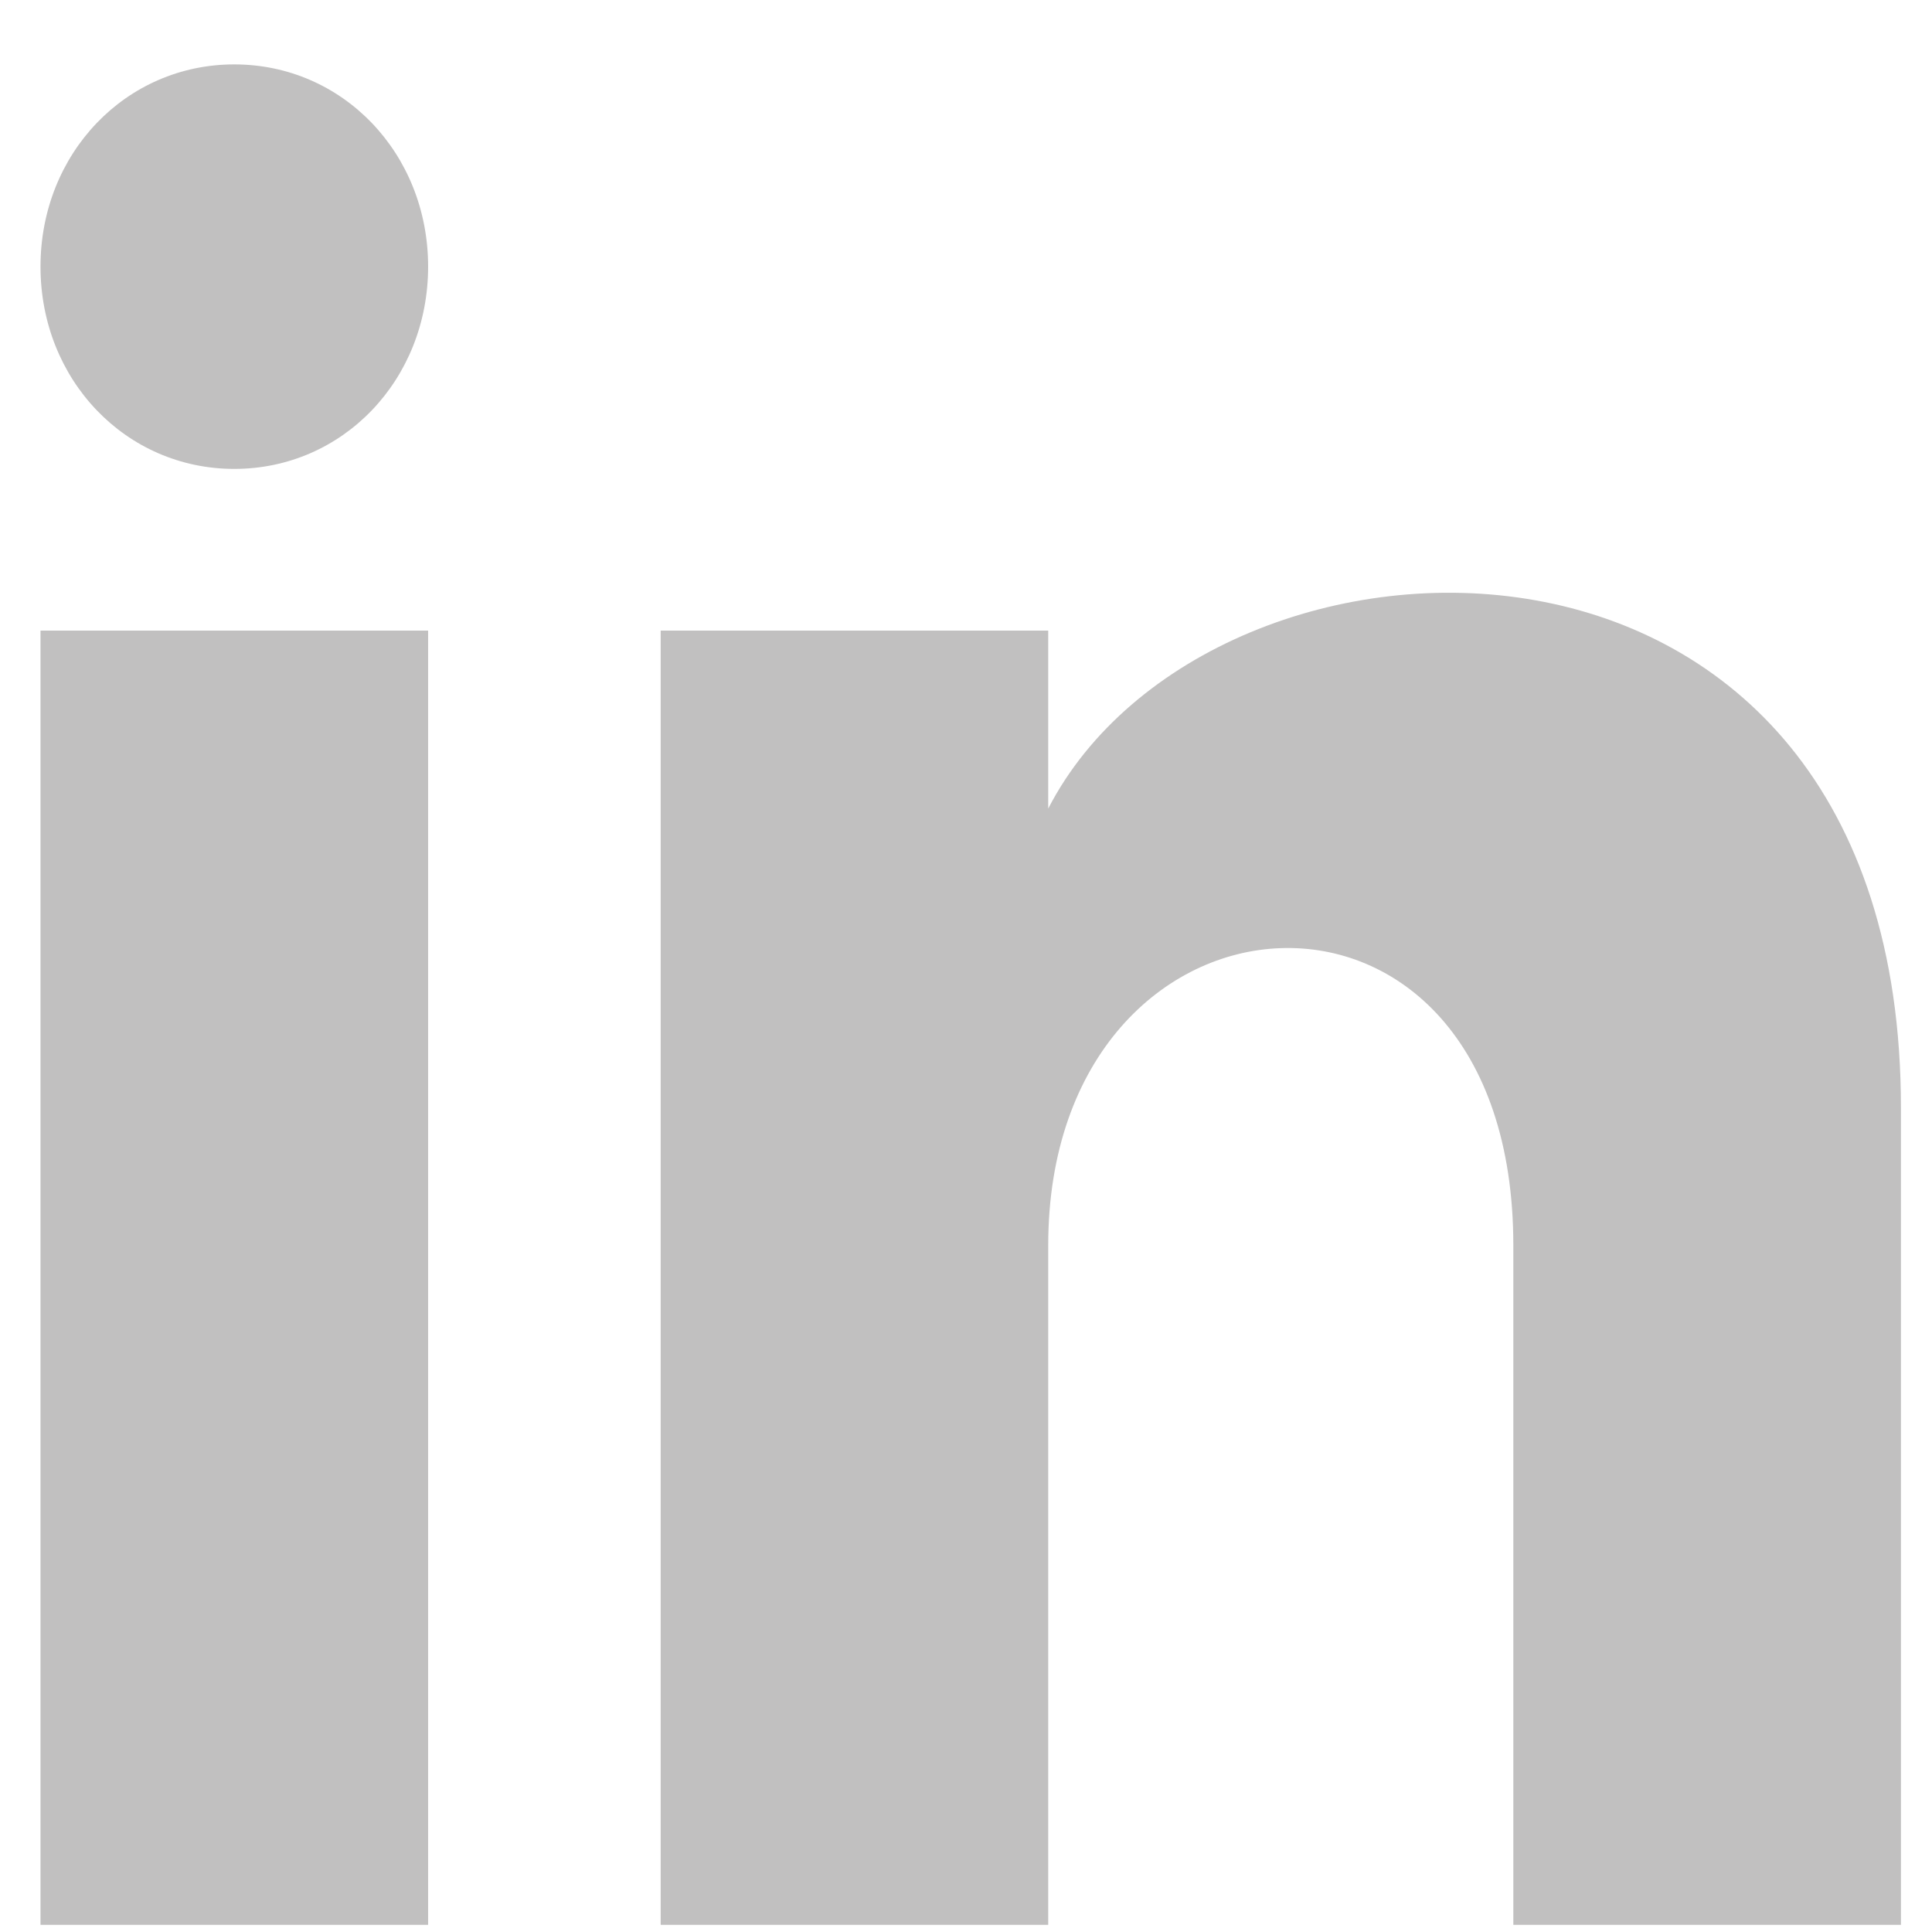 <svg width="27" height="27" viewBox="0 0 27 27" fill="none" xmlns="http://www.w3.org/2000/svg">
<path d="M5.983 3.726C5.983 5.309 4.791 6.553 3.274 6.553C1.758 6.553 0.566 5.309 0.566 3.726C0.566 2.144 1.758 0.9 3.274 0.9C4.791 0.9 5.983 2.144 5.983 3.726ZM5.983 8.813H0.566V26.9H5.983V8.813ZM14.649 8.813H9.233V26.9H14.649V17.405C14.649 12.092 21.149 11.639 21.149 17.405V26.9H26.566V15.483C26.566 6.553 16.924 6.892 14.649 11.3V8.813Z" fill="#C1C0C0"/>
</svg>
